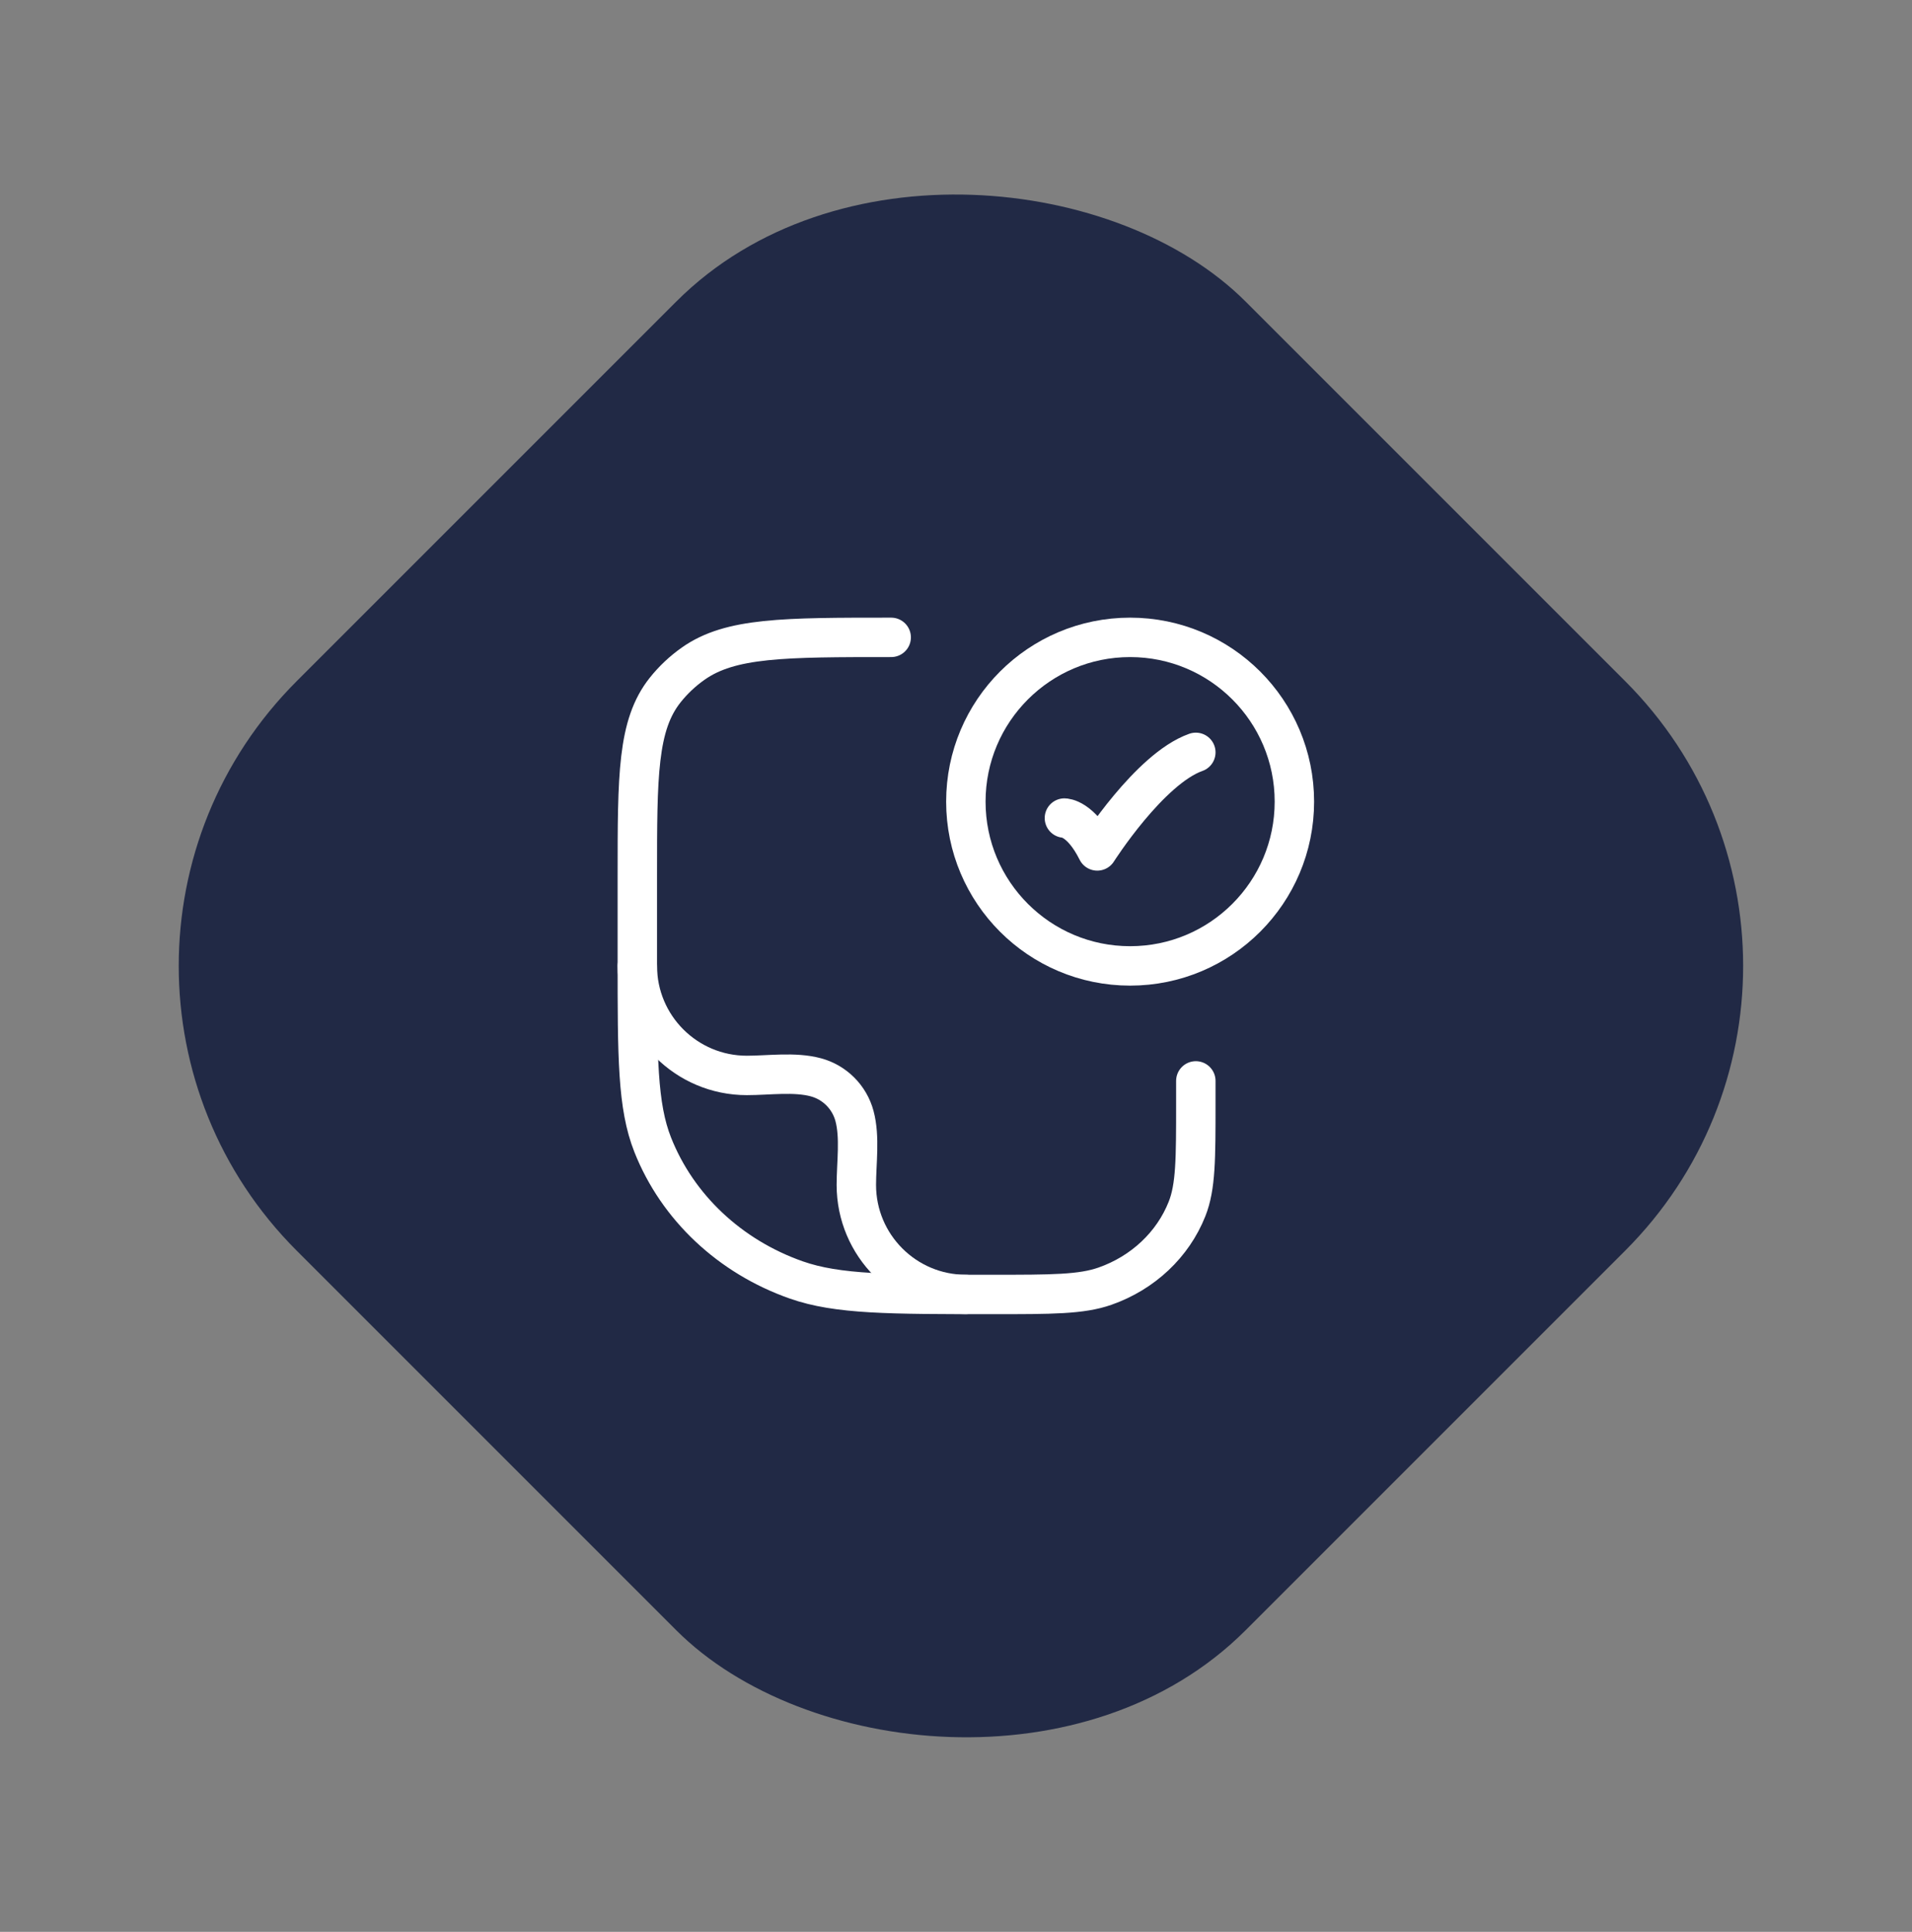 <svg width="97" height="98" viewBox="0 0 97 98" fill="none" xmlns="http://www.w3.org/2000/svg">
<rect x="0" y="0" width="97" height="98" fill="#808080" stroke="none"/>
<rect x="0.607" y="49" width="68.085" height="68.085" rx="20.425" transform="rotate(-45 0.607 49)" fill="#212945"/>
<path d="M45.212 32.333C39.777 32.333 37.059 32.333 35.172 33.663C34.631 34.044 34.151 34.496 33.746 35.005C32.333 36.781 32.333 39.339 32.333 44.455V48.697C32.333 53.636 32.333 56.105 33.115 58.077C34.371 61.248 37.029 63.748 40.397 64.931C42.493 65.667 45.116 65.667 50.364 65.667C53.362 65.667 54.861 65.667 56.059 65.246C57.984 64.571 59.502 63.141 60.22 61.33C60.667 60.203 60.667 58.792 60.667 55.97V54.833" stroke="white" stroke-width="2" stroke-linecap="round" stroke-linejoin="round"/>
<path d="M54 41.5C54 41.5 54.833 41.5 55.667 43.167C55.667 43.167 58.314 39 60.667 38.167" stroke="white" stroke-width="2" stroke-linecap="round" stroke-linejoin="round"/>
<path d="M65.667 40.667C65.667 45.269 61.936 49 57.333 49C52.731 49 49 45.269 49 40.667C49 36.064 52.731 32.333 57.333 32.333C61.936 32.333 65.667 36.064 65.667 40.667Z" stroke="white" stroke-width="2" stroke-linecap="round"/>
<path d="M32.333 49C32.333 52.068 34.821 54.556 37.889 54.556C38.998 54.556 40.307 54.361 41.386 54.65C42.344 54.907 43.093 55.656 43.35 56.614C43.639 57.693 43.444 59.002 43.444 60.111C43.444 63.179 45.932 65.667 49 65.667" stroke="white" stroke-width="2" stroke-linecap="round" stroke-linejoin="round"/>
</svg>
